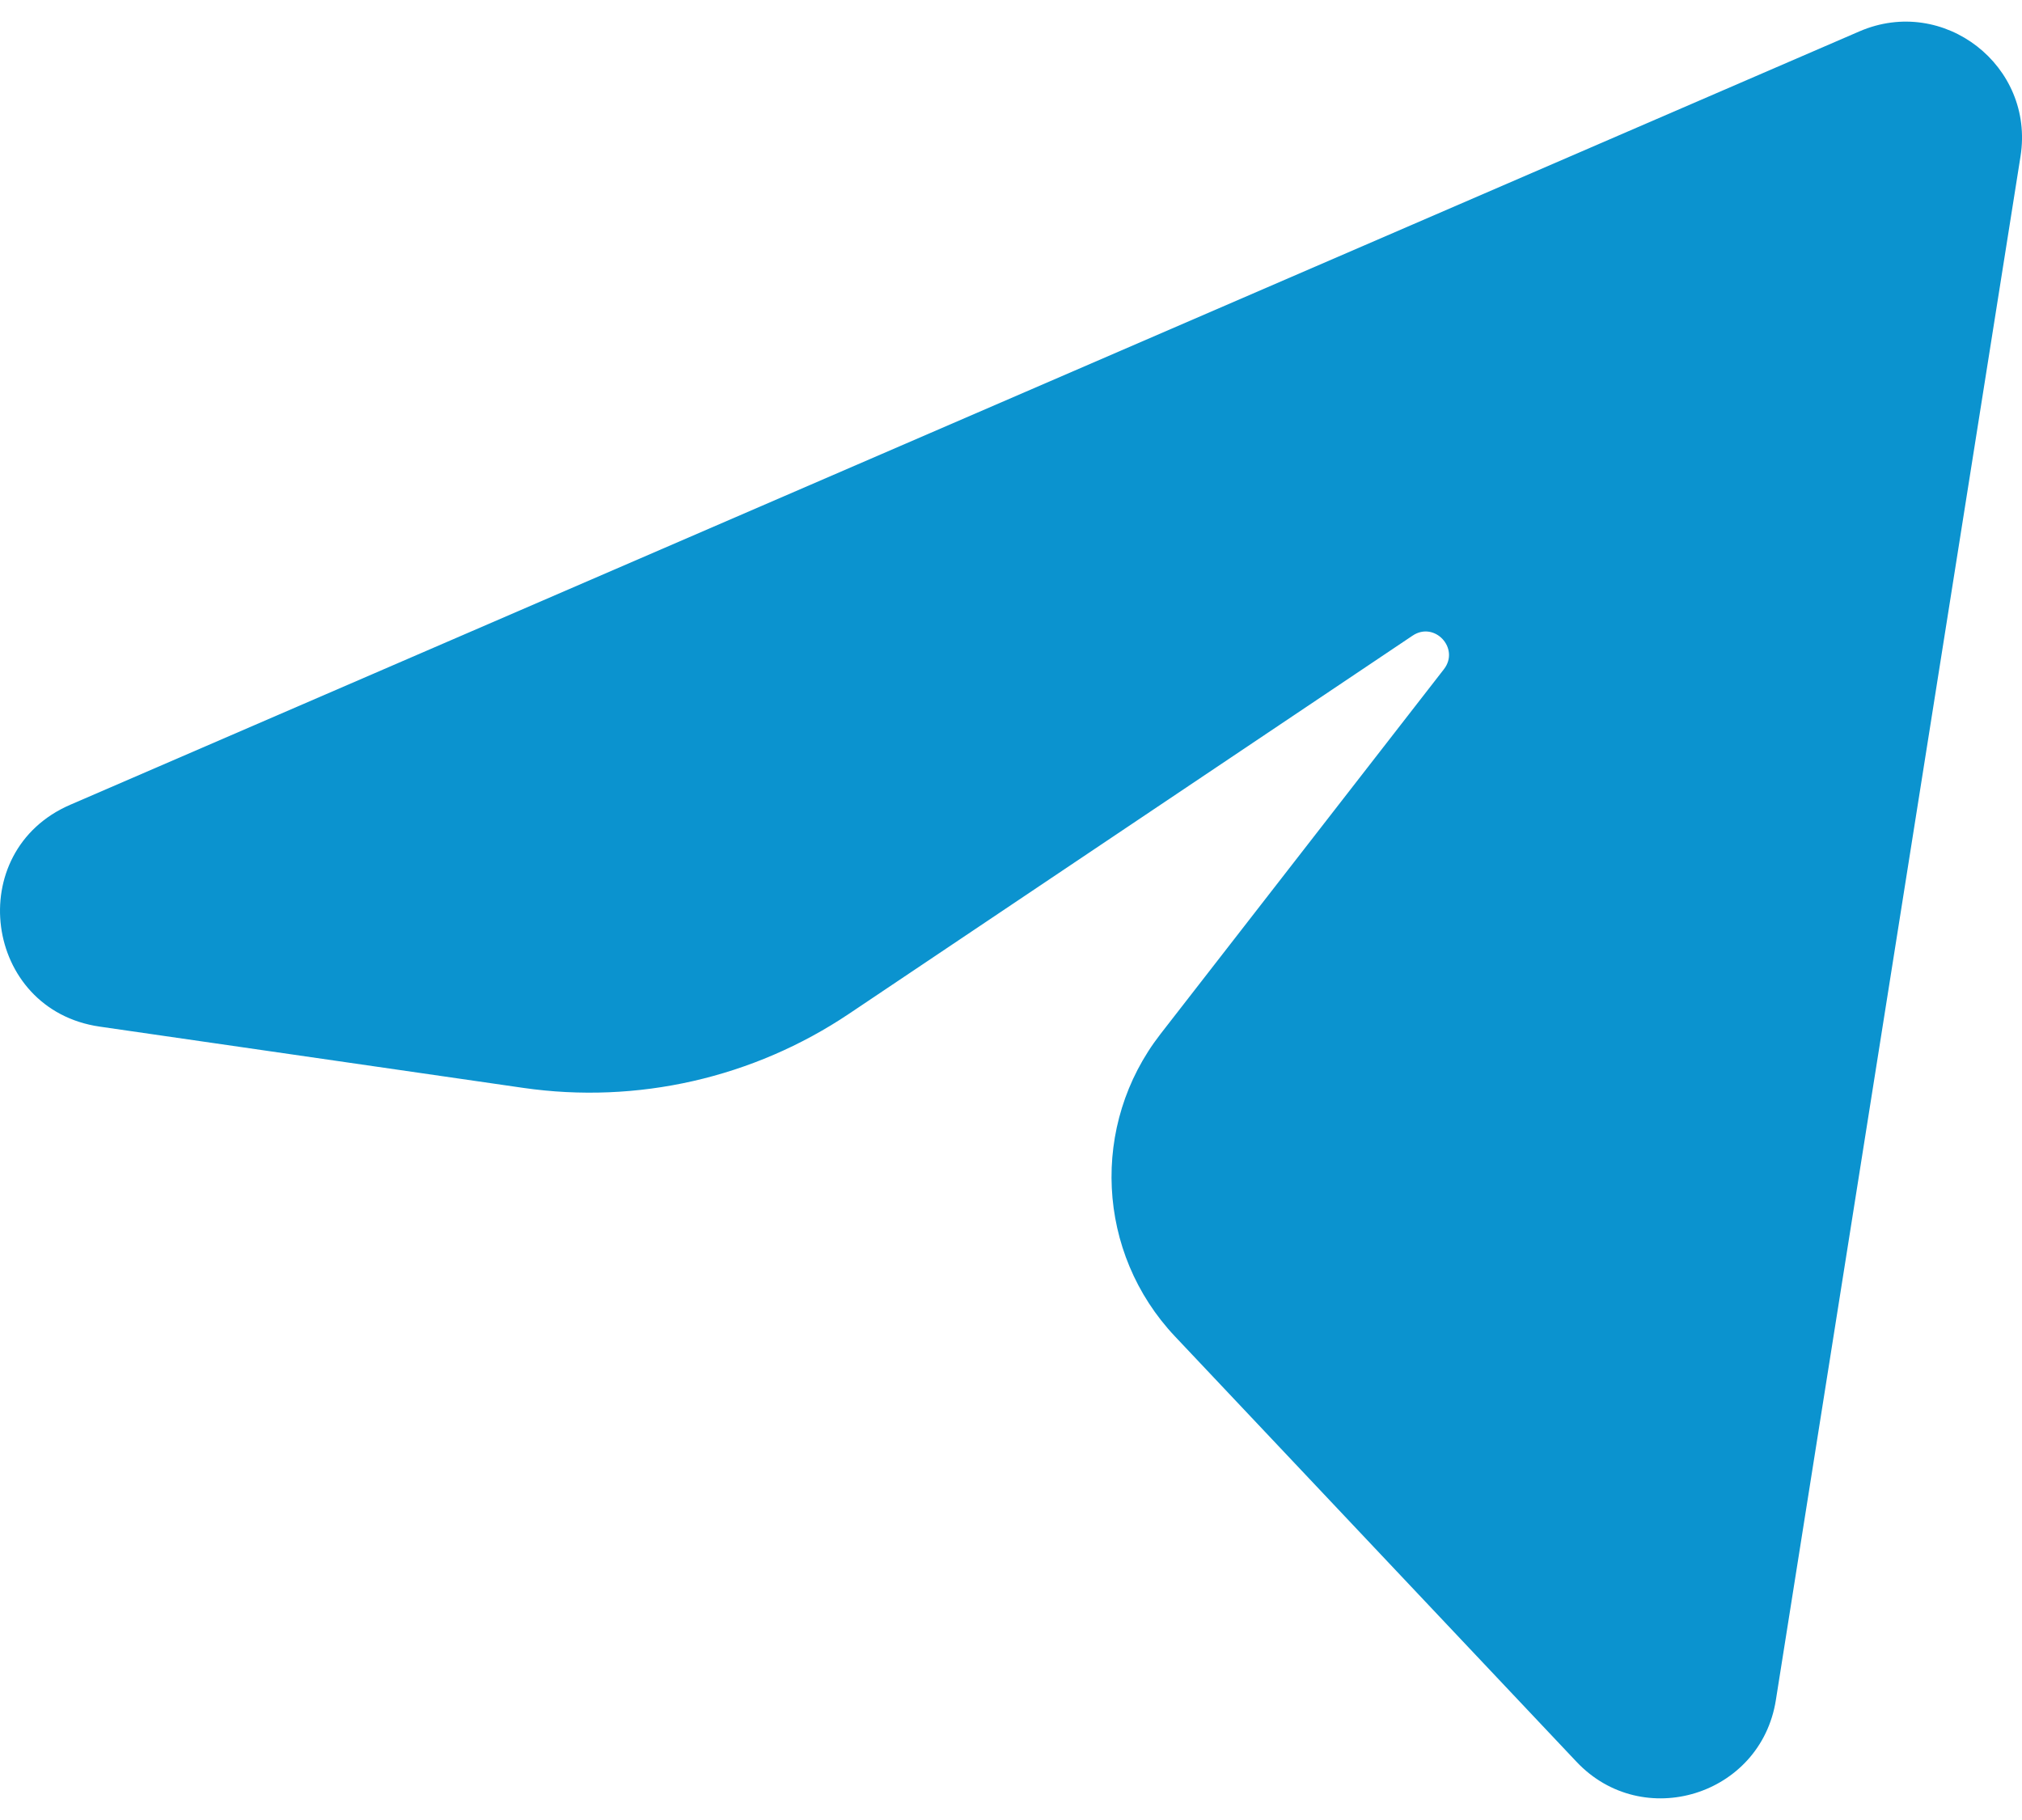 <?xml version="1.0" encoding="UTF-8"?> <svg xmlns="http://www.w3.org/2000/svg" width="30" height="27" viewBox="0 0 30 27" fill="none"><path d="M1.042 11.939L27.589 0.465C28.838 -0.074 30.191 0.976 29.978 2.319L26.348 25.222C26.124 26.637 24.373 27.178 23.39 26.136L17.433 19.826C16.265 18.589 16.173 16.685 17.217 15.341L21.423 9.928C21.663 9.618 21.284 9.211 20.958 9.43L12.596 15.04C11.177 15.992 9.455 16.383 7.764 16.139L1.479 15.23C-0.243 14.981 -0.555 12.629 1.042 11.939Z" fill="#0B93CF"></path></svg> 